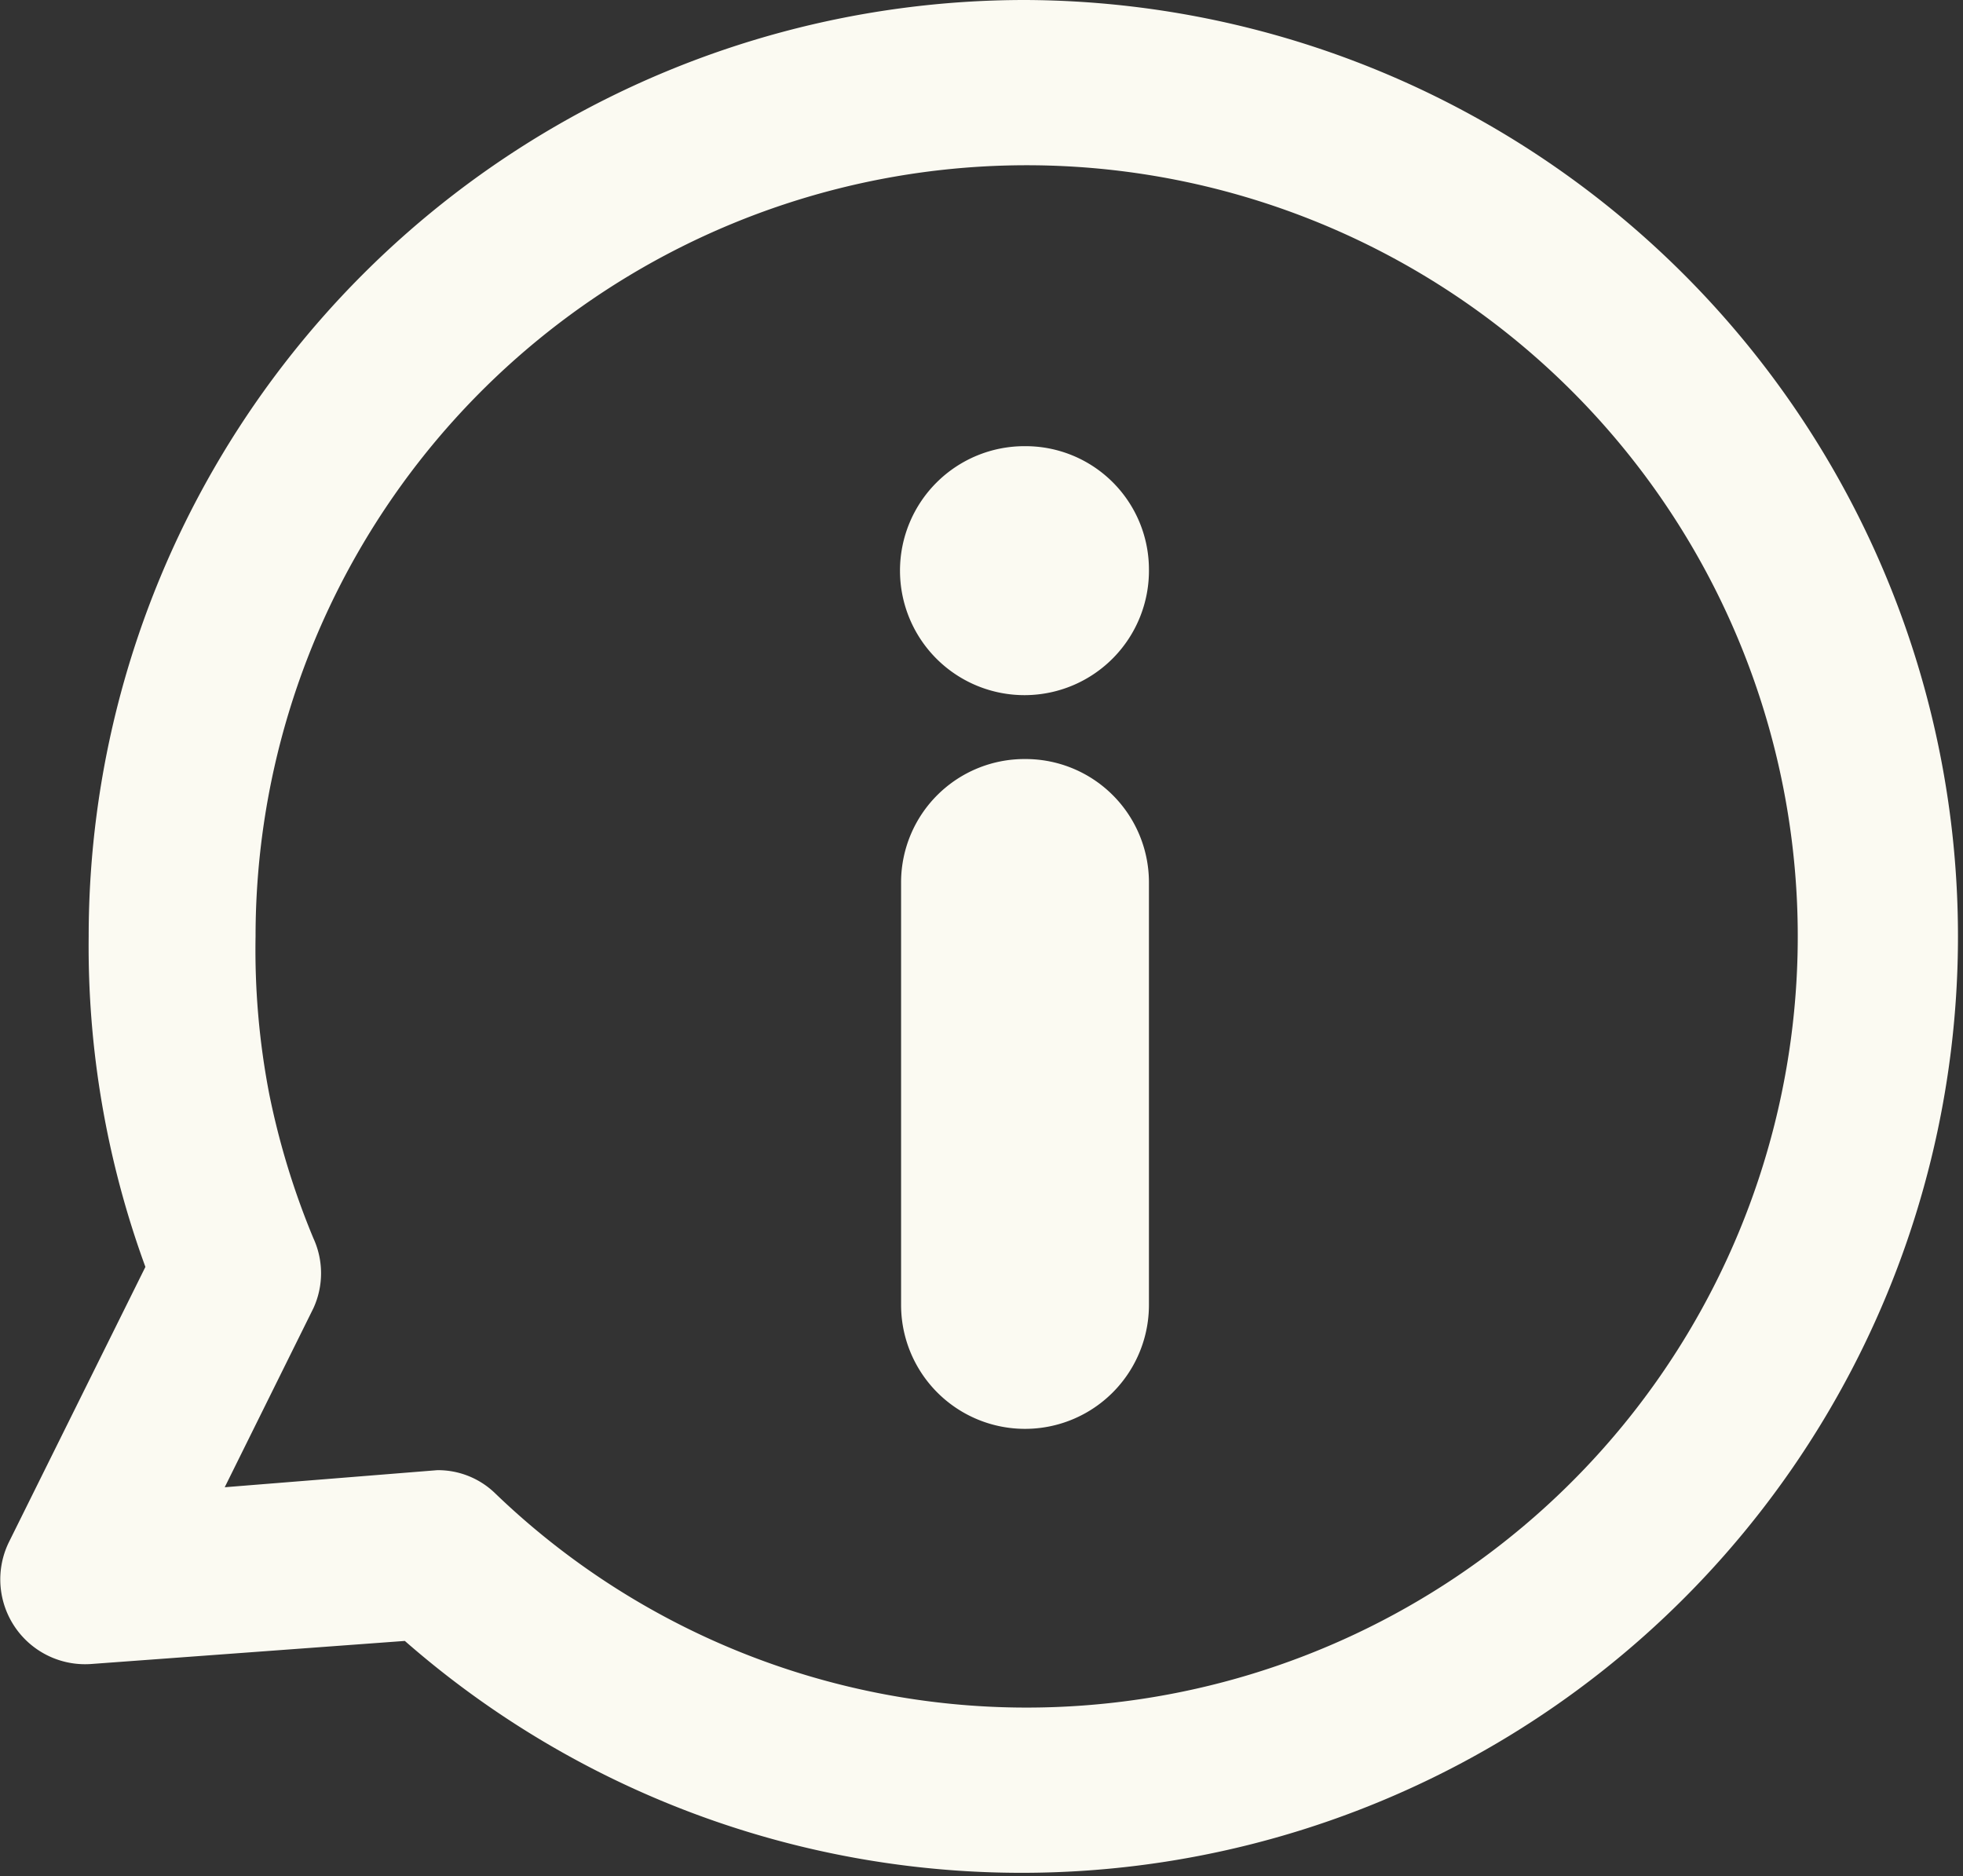 <svg xmlns="http://www.w3.org/2000/svg" viewBox="0 0 35.64 34.06"><rect x="0" y="0" width="35.64" height="34.06" fill="#333333" stroke="none"/><defs><style>.cls-1{fill:#fbfaf2}</style></defs><g id="Layer_2" data-name="Layer 2"><g id="Layer_1-2" data-name="Layer 1"><path class="cls-1" d="M18.61 13.78A2.24 2.24 0 0016.36 16v7.69a2.25 2.25 0 004.5 0V16a2.24 2.24 0 00-2.25-2.22zM18.61 8.1a2.26 2.26 0 102.25 2.23 2.24 2.24 0 00-2.25-2.23z"/><path class="cls-1" d="M18.61 0a17 17 0 00-17 17 16.92 16.92 0 001.03 6L.16 28a1.54 1.54 0 001.48 2.21l5.71-.42A17 17 0 1018.61 0zm0 31A13.91 13.91 0 019 27.12a1.49 1.49 0 00-1.06-.43L4.08 27l1.61-3.25a1.52 1.52 0 000-1.27 14.05 14.05 0 01-.8-2.61A13.78 13.78 0 014.64 17a14 14 0 1114 14z"/></g></g></svg>